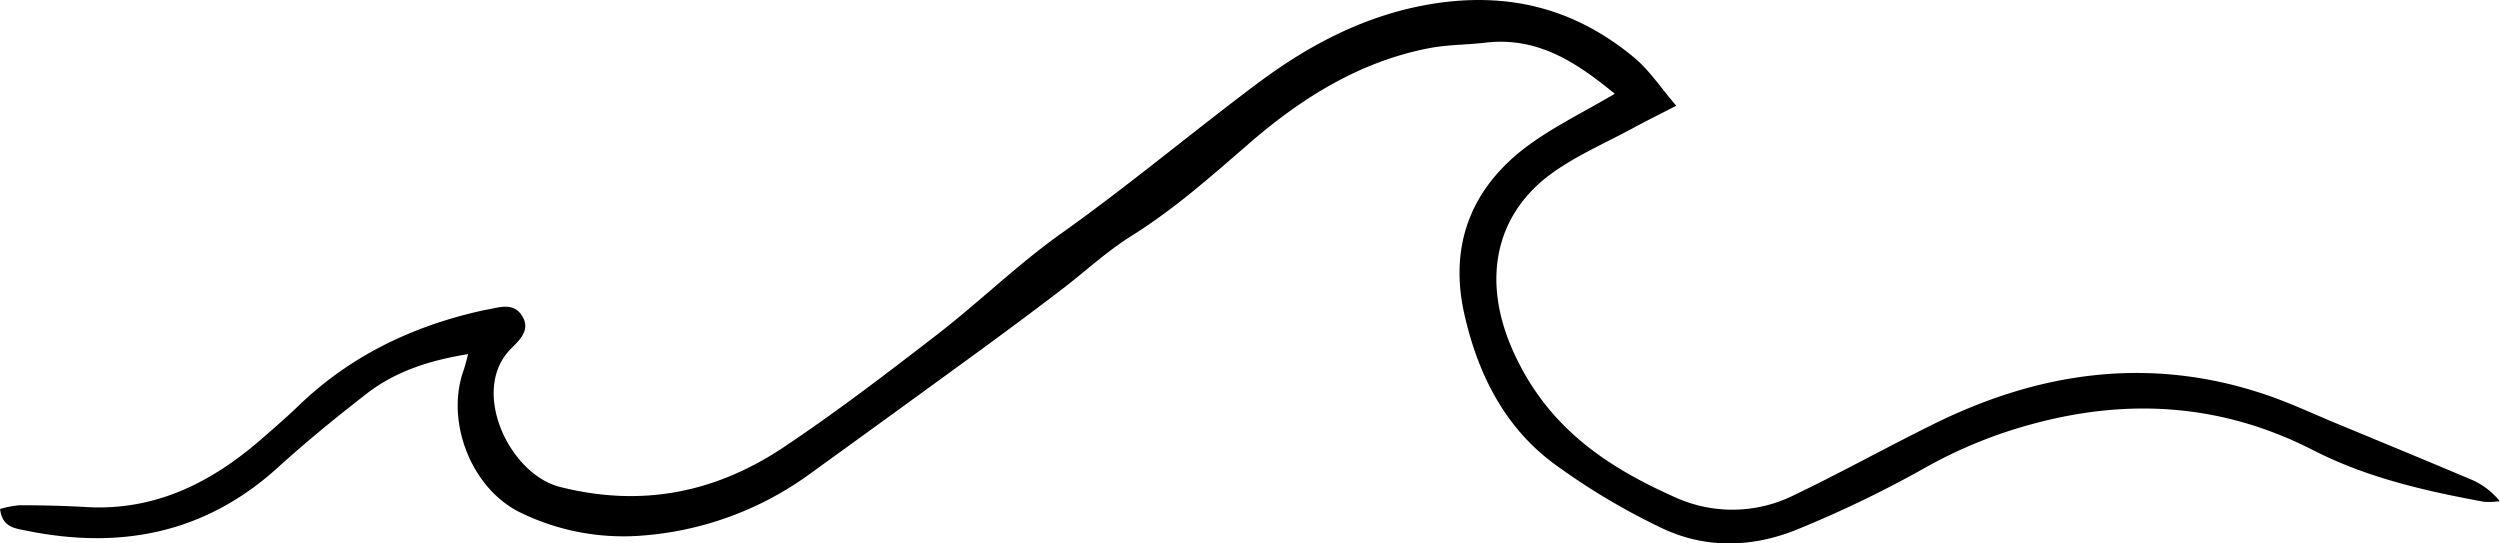 <svg id="Laag_1" data-name="Laag 1" xmlns="http://www.w3.org/2000/svg" viewBox="0 0 387.09 84.12"><path id="Path_5570" data-name="Path 5570" d="M104.37,360.54c-6.16,1-11.29,2.72-15.66,6.09-4.73,3.66-9.38,7.46-13.81,11.48-11.31,10.25-24.47,12.73-39,9.75-1.72-.35-3.66-.5-4-3.34a15.4,15.4,0,0,1,3-.58c3.44,0,6.9.08,10.34.28,10.67.62,19.38-3.78,27.16-10.55,1.92-1.67,3.85-3.34,5.68-5.1,7.93-7.66,17.45-12.26,28.1-14.69.36-.08.71-.16,1.07-.22,1.94-.34,4.1-1.2,5.46.93s-.24,3.66-1.7,5.11c-6.4,6.4-.32,19.39,7.57,21.4,12.71,3.22,24.16.88,34.72-6.19,8.13-5.44,15.93-11.4,23.67-17.38,6.6-5.1,12.62-11,19.4-15.79,10.34-7.36,20.06-15.51,30.2-23.1,8.21-6.15,17.36-10.95,28-12.47,11.61-1.65,21.59,1.15,30.4,8.5,2.29,1.91,4,4.53,6.46,7.41-2.6,1.35-4.64,2.35-6.63,3.43-4.28,2.33-8.86,4.28-12.76,7.13-8.34,6.1-11,16.16-5.77,27.65s14.18,17.59,24.8,22.33a21.37,21.37,0,0,0,18.49-.19c7.35-3.52,14.49-7.49,21.81-11.1,16.07-7.93,32.75-10.42,50.12-4.91,4,1.25,7.76,3,11.6,4.62,7,2.9,14.08,5.81,21.09,8.78a11.47,11.47,0,0,1,4.76,3.49,11.35,11.35,0,0,1-2.47.09c-9.11-1.68-18.1-3.72-26.45-8-13.69-7-28-8.11-42.83-4.2a71.94,71.94,0,0,0-17.57,7.13,176.5,176.5,0,0,1-19.1,9.21c-7,2.94-14.33,3.22-21.19,0a103.43,103.43,0,0,1-16.78-10c-7.78-5.72-11.9-14.11-13.95-23.3-2.4-10.8,1.23-19.76,10.22-26.23,3.94-2.83,8.36-5,13.1-7.78-5.84-4.77-11.85-8.89-20.09-7.91-2.88.34-5.82.3-8.66.85-10.83,2.08-19.9,7.82-28,14.86-5.77,5-11.4,10-17.92,14.1-4,2.48-7.46,5.74-11.21,8.59q-6.49,4.94-13.09,9.75-13,9.47-26,18.86a50.54,50.54,0,0,1-25.8,9.32,36.37,36.37,0,0,1-18.54-3.51c-7.58-3.58-11.65-13.75-9.08-21.68C103.8,362.72,104,362,104.37,360.54Z" transform="translate(-31.89 -305.71)"/></svg>